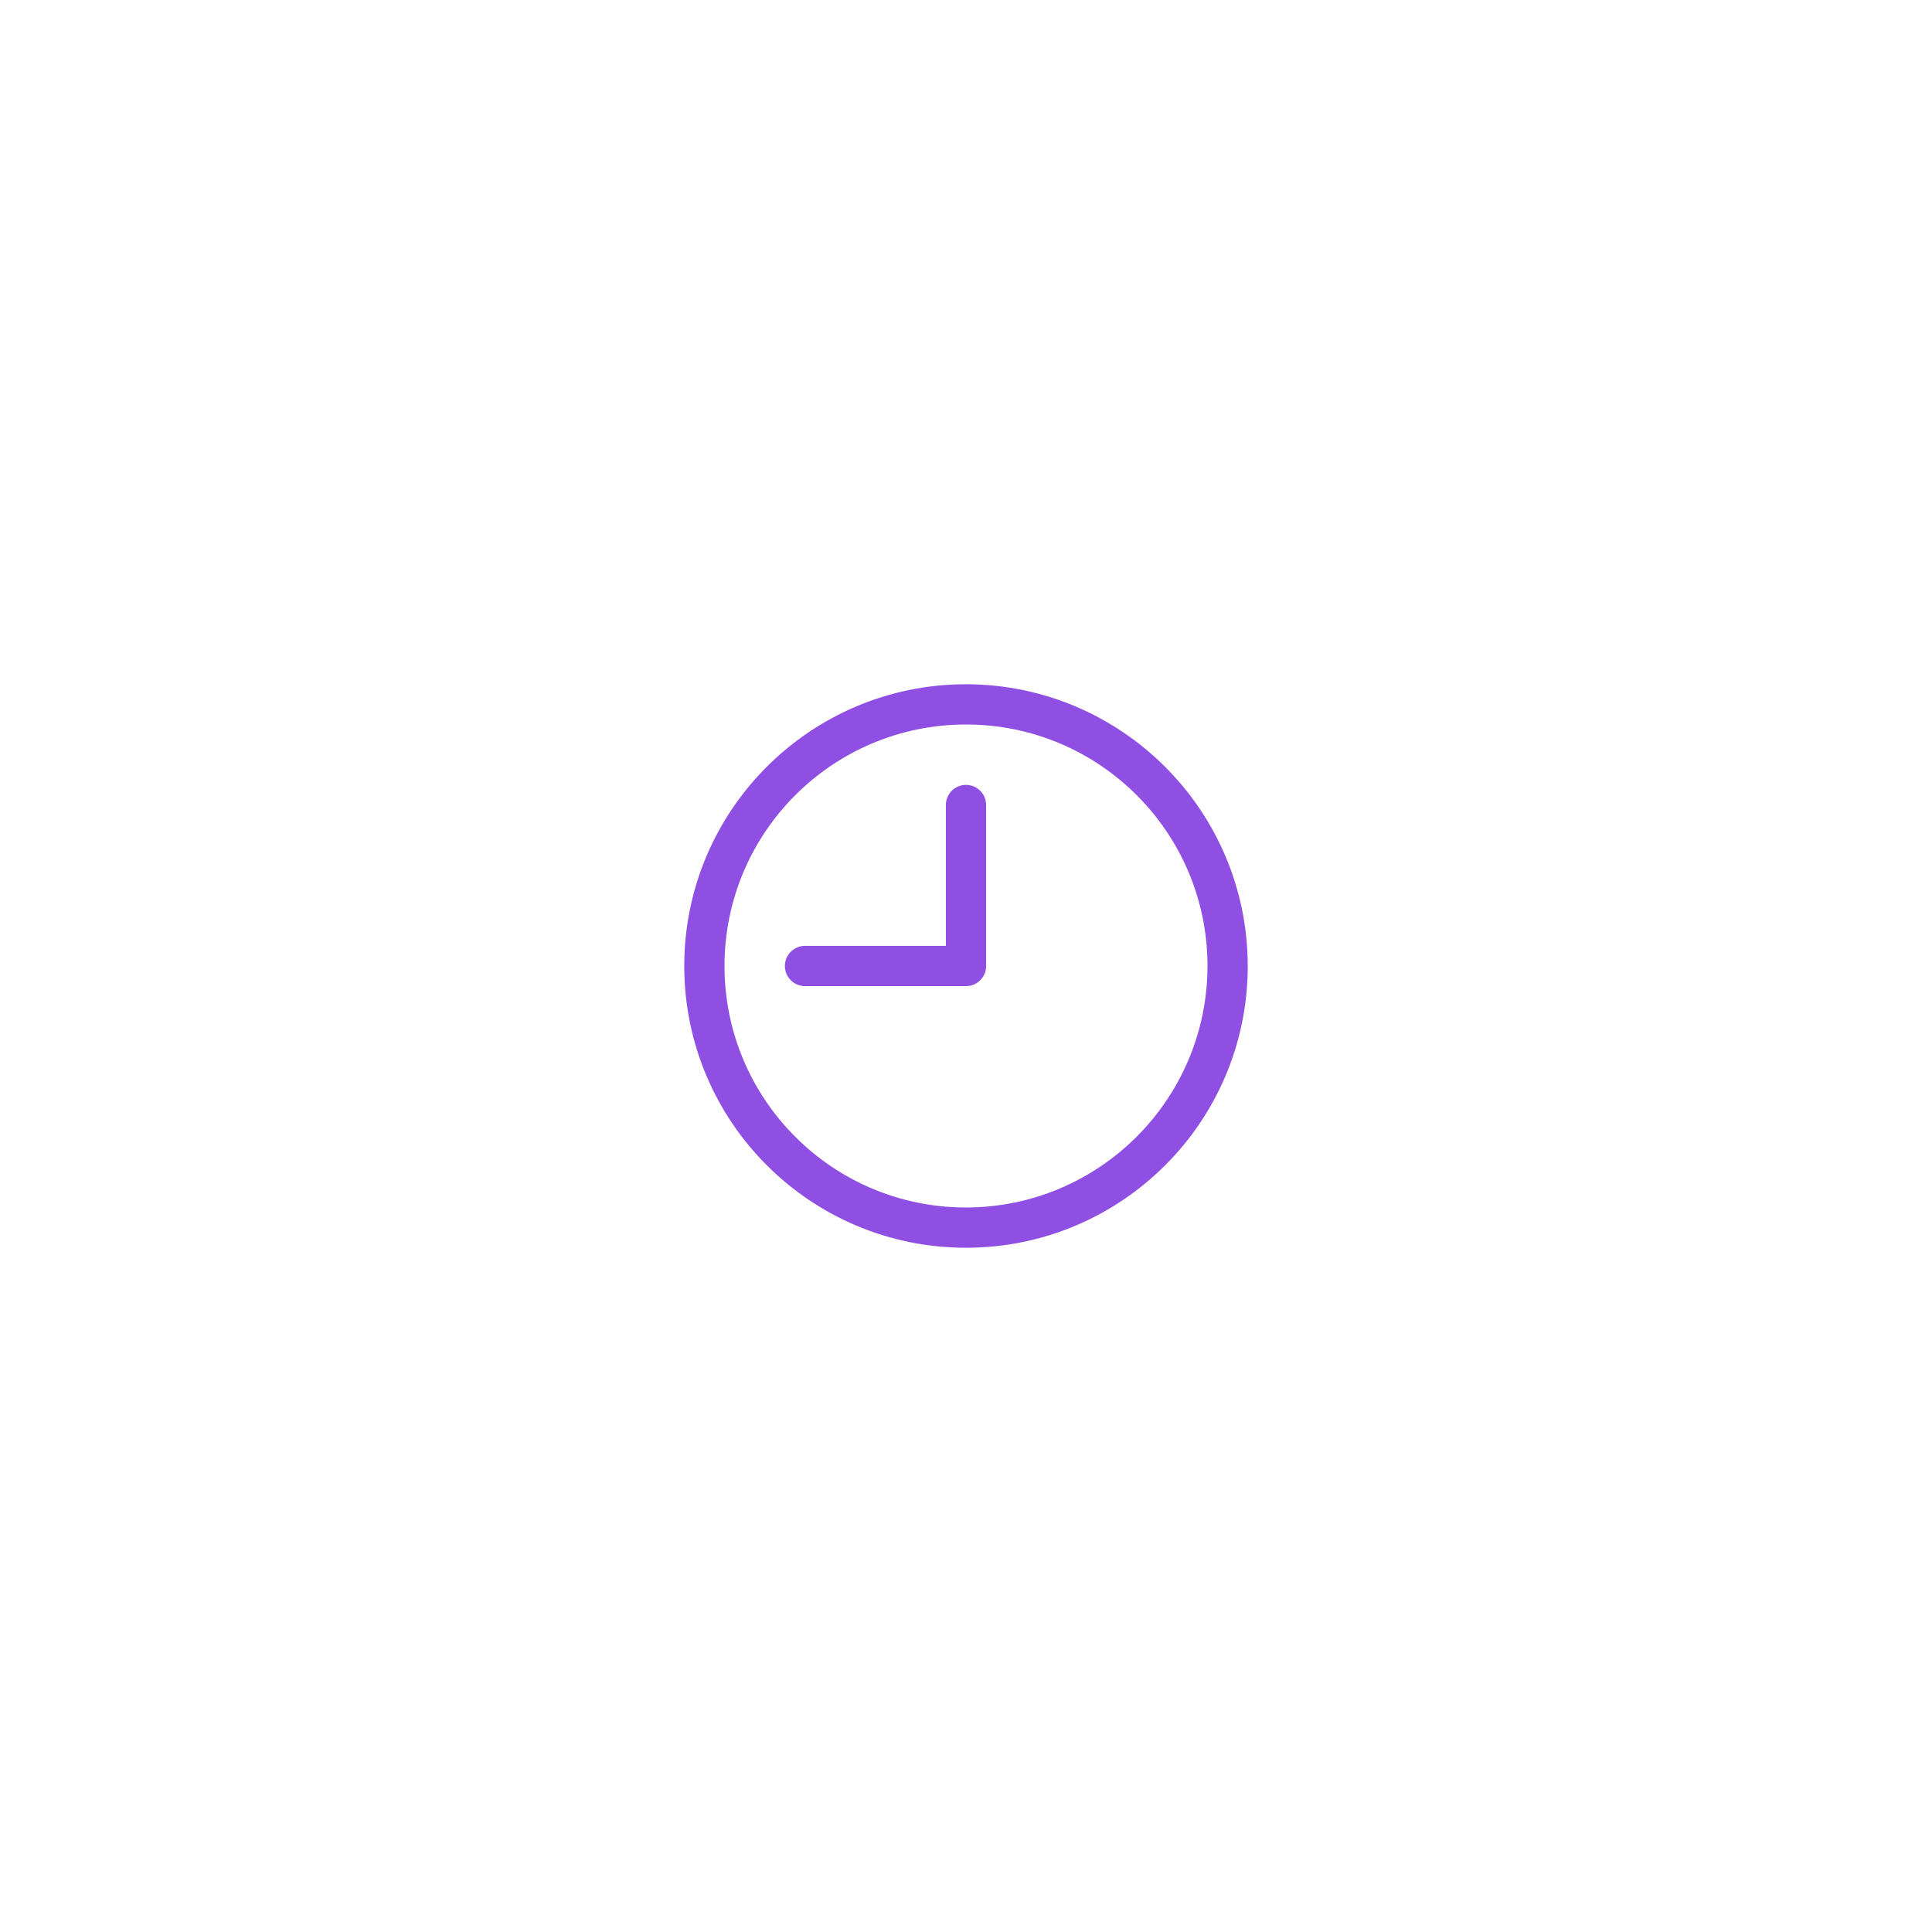 <svg width="48" height="48" viewBox="0 0 48 48" fill="none" xmlns="http://www.w3.org/2000/svg">
<g filter="url(#filter0_d)">
<circle cx="24" cy="24" r="15" fill="white"/>
</g>
<g clip-path="url(#clip0)">
<path d="M24 17C20.134 17 17 20.134 17 24C17 27.866 20.134 31 24 31C27.866 31 31 27.866 31 24C30.996 20.136 27.864 17.004 24 17ZM24 30C20.686 30 18 27.314 18 24C18 20.686 20.686 18 24 18C27.314 18 30 20.686 30 24C29.996 27.312 27.312 29.996 24 30Z" fill="#904FE3"/>
<path d="M24 19.5C23.724 19.5 23.5 19.724 23.5 20V23.5H20C19.724 23.5 19.5 23.724 19.5 24C19.5 24.276 19.724 24.5 20 24.5H24C24.276 24.5 24.5 24.276 24.5 24V20C24.5 19.724 24.276 19.5 24 19.5Z" fill="#904FE3"/>
</g>
<defs>
<filter id="filter0_d" x="0" y="0" width="48" height="48" filterUnits="userSpaceOnUse" color-interpolation-filters="sRGB">
<feFlood flood-opacity="0" result="BackgroundImageFix"/>
<feColorMatrix in="SourceAlpha" type="matrix" values="0 0 0 0 0 0 0 0 0 0 0 0 0 0 0 0 0 0 127 0"/>
<feOffset/>
<feGaussianBlur stdDeviation="4.5"/>
<feColorMatrix type="matrix" values="0 0 0 0 0.231 0 0 0 0 0.082 0 0 0 0 0.421 0 0 0 0.16 0"/>
<feBlend mode="normal" in2="BackgroundImageFix" result="effect1_dropShadow"/>
<feBlend mode="normal" in="SourceGraphic" in2="effect1_dropShadow" result="shape"/>
</filter>
<clipPath id="clip0">
<rect width="14" height="14" fill="white" transform="translate(17 17)"/>
</clipPath>
</defs>
</svg>
